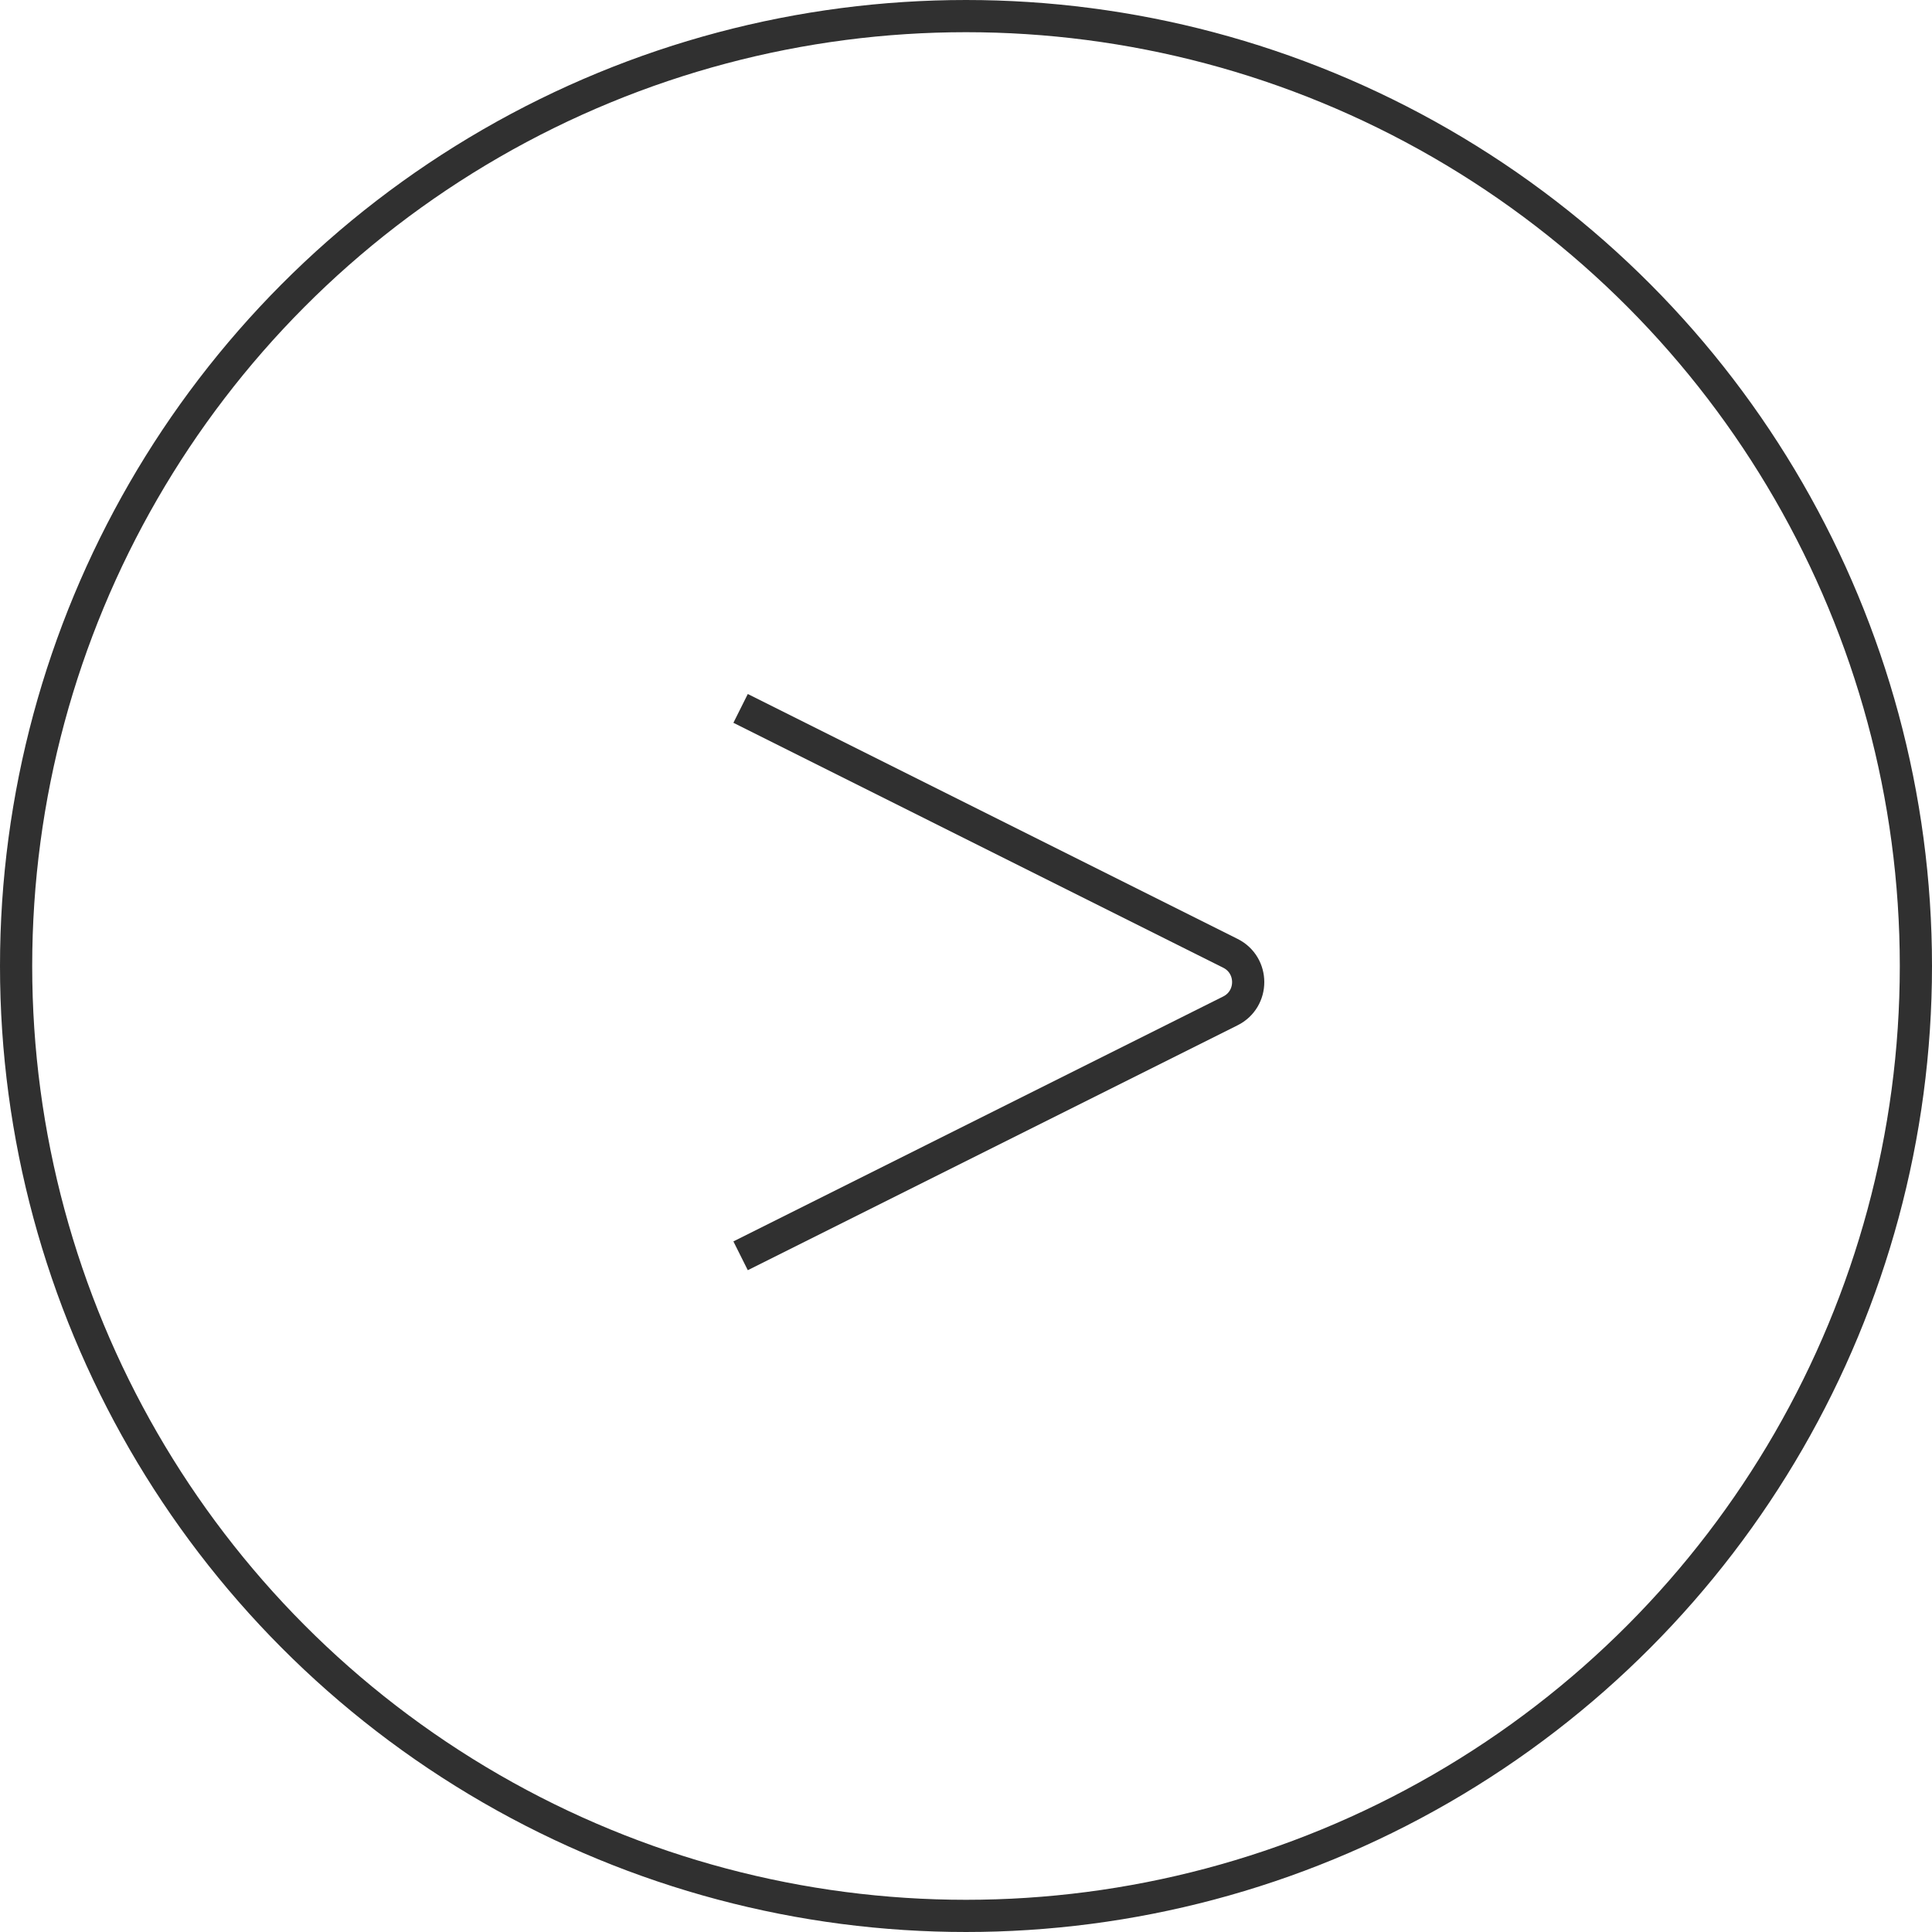 <?xml version="1.0" encoding="UTF-8"?> <svg xmlns="http://www.w3.org/2000/svg" width="60" height="60" viewBox="0 0 60 60" fill="none"> <circle cx="30" cy="30" r="29.5" stroke="#303030"></circle> <path d="M23 22L38.211 29.606C38.948 29.974 38.948 31.026 38.211 31.394L23 39" stroke="#303030"></path> </svg> 